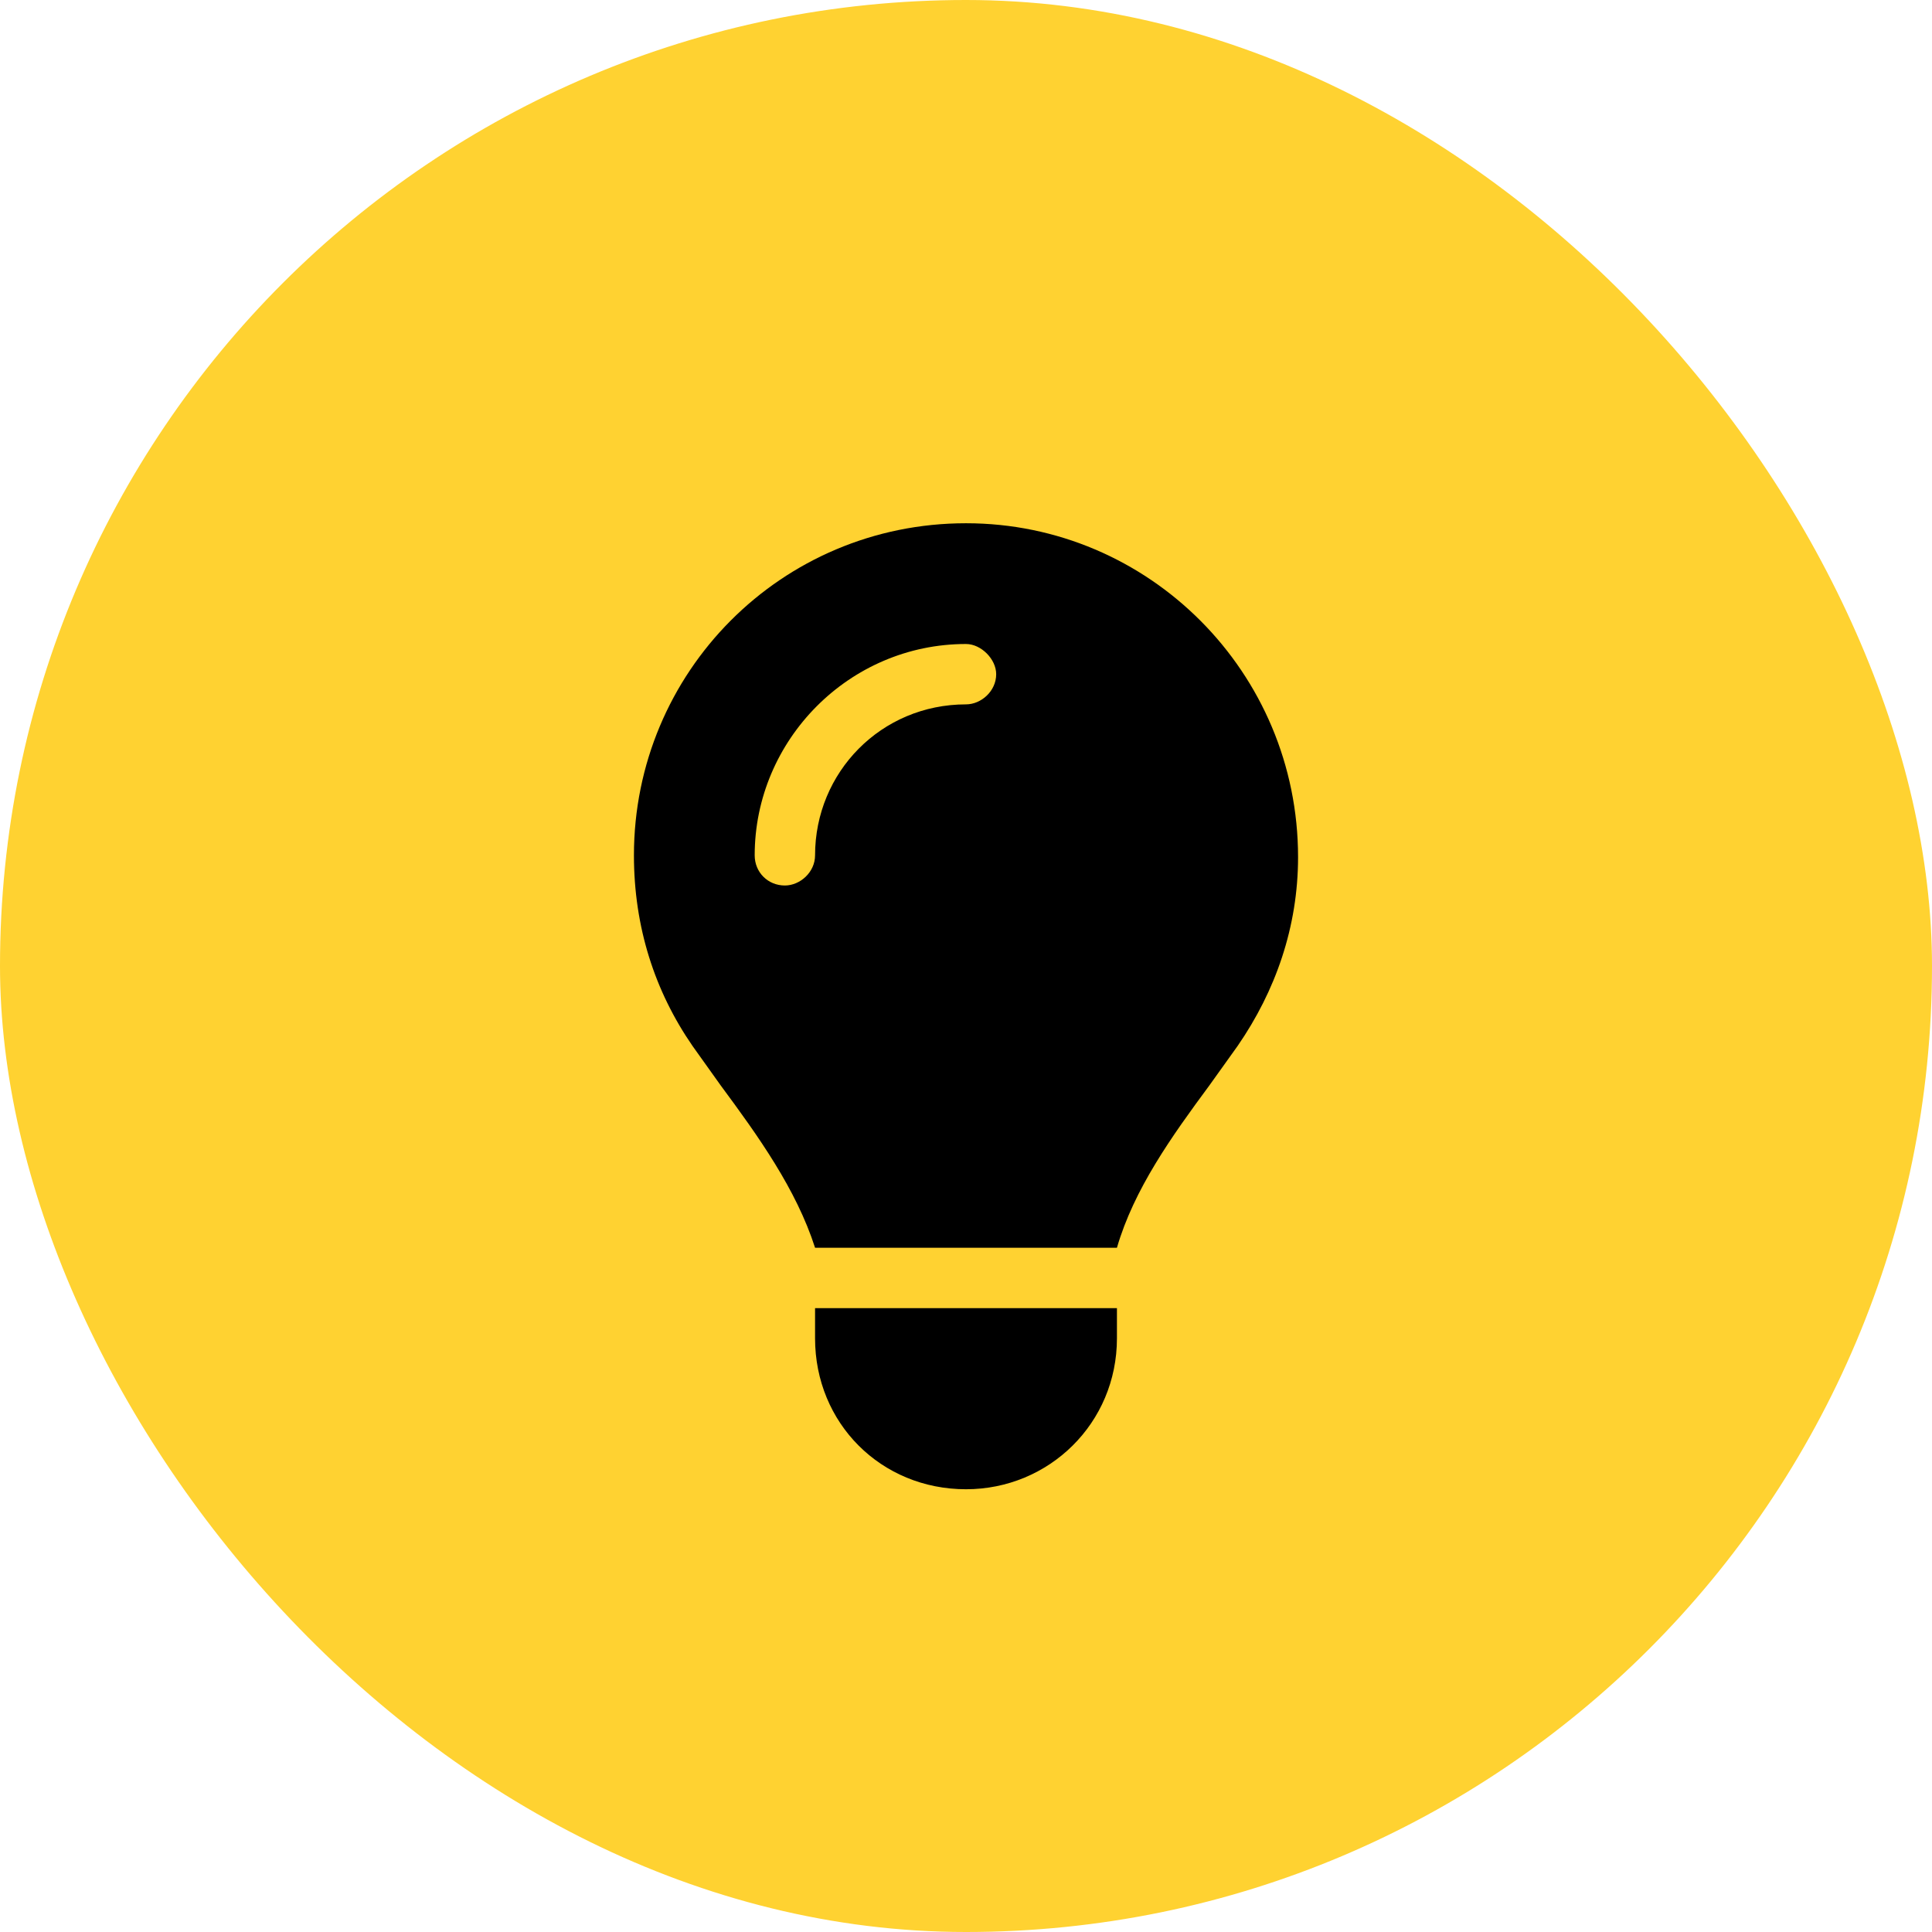 <svg width="24" height="24" viewBox="0 0 24 24" fill="none" xmlns="http://www.w3.org/2000/svg">
<rect width="24" height="24" rx="12" fill="#FFD231"/>
<path d="M13.875 15.5H10.125C9.891 14.773 9.422 14.117 8.953 13.484C8.836 13.32 8.719 13.156 8.602 12.992C8.133 12.312 7.875 11.516 7.875 10.625C7.875 8.352 9.703 6.5 12 6.5C14.273 6.5 16.125 8.352 16.125 10.648C16.125 11.516 15.844 12.312 15.375 12.992C15.258 13.156 15.141 13.32 15.023 13.484C14.555 14.117 14.086 14.773 13.875 15.5ZM12 18.5C10.945 18.5 10.125 17.68 10.125 16.625V16.25H13.875V16.625C13.875 17.68 13.031 18.5 12 18.5ZM10.125 10.625C10.125 9.594 10.945 8.75 12 8.75C12.188 8.75 12.375 8.586 12.375 8.375C12.375 8.188 12.188 8 12 8C10.547 8 9.375 9.195 9.375 10.625C9.375 10.836 9.539 11 9.75 11C9.938 11 10.125 10.836 10.125 10.625Z" fill="black"/>
</svg>
